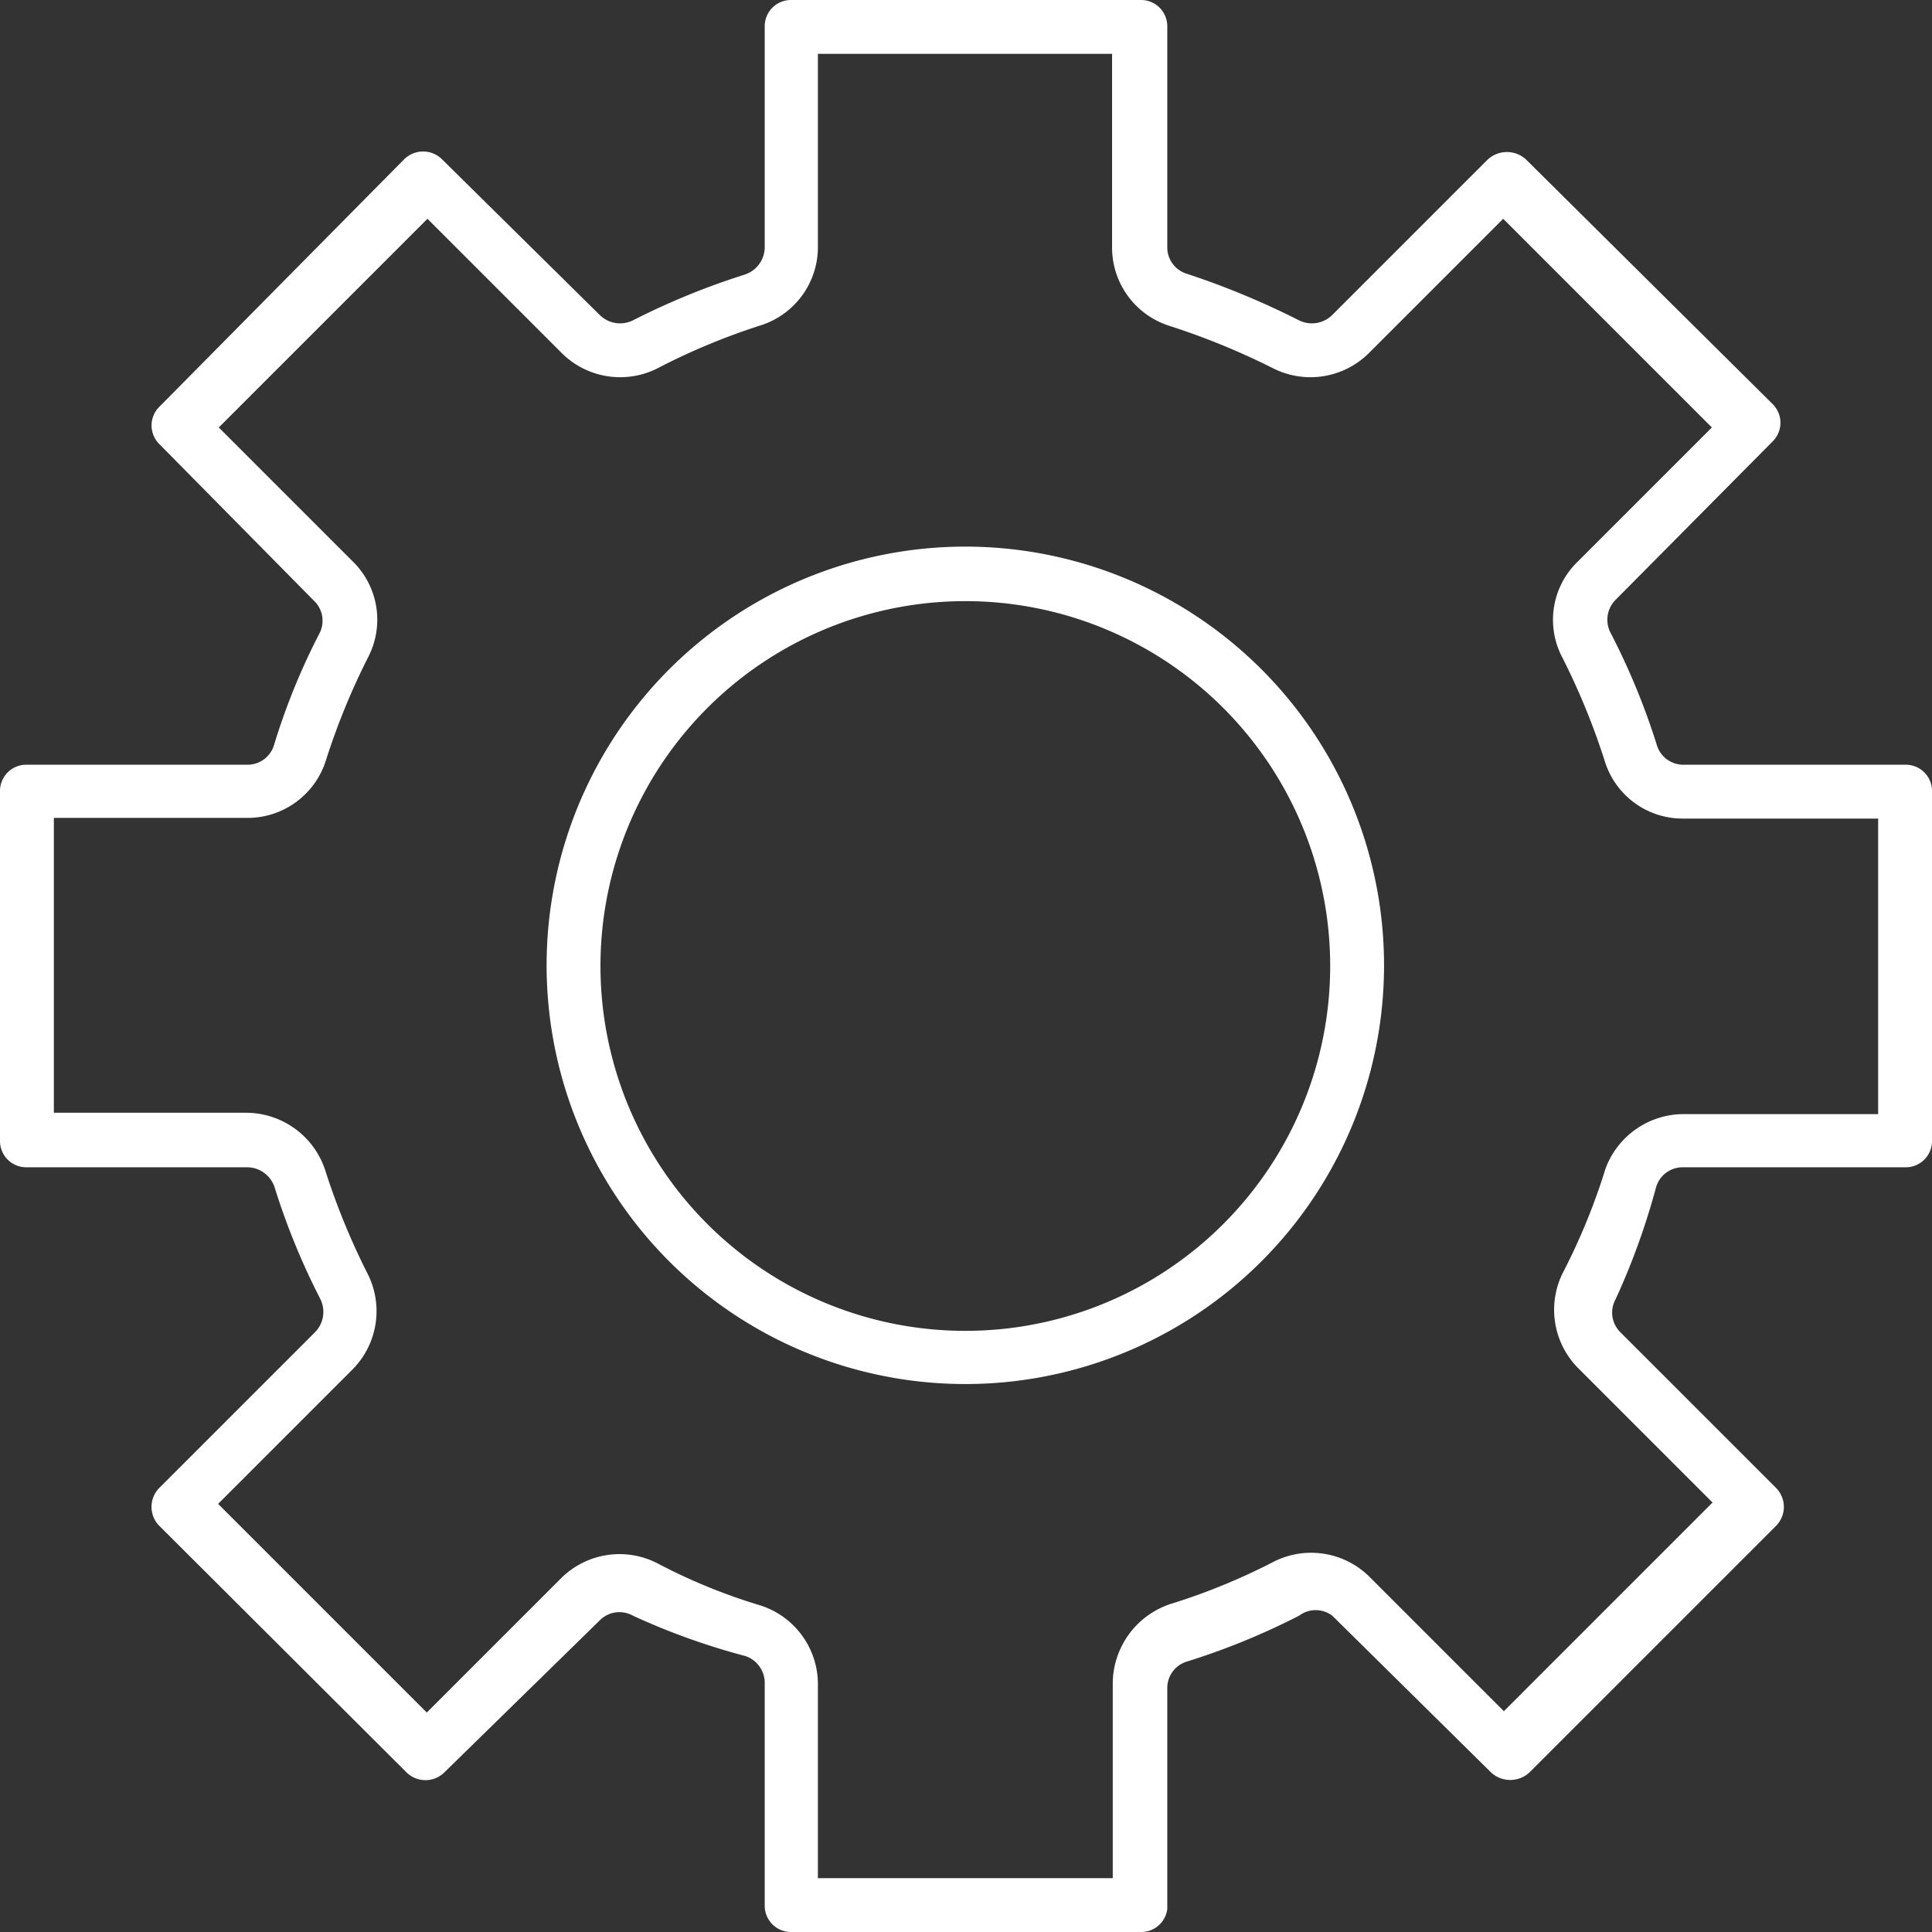 <svg xmlns="http://www.w3.org/2000/svg" viewBox="0 0 28.7 28.7"><rect x="0" y="0" width="28.7" height="28.7" fill="#333333" stroke="none"/><defs><style>.cls-1{fill:#fff;}</style></defs><title>Methods</title><g id="Layer_2" data-name="Layer 2"><g id="Layer_1-2" data-name="Layer 1"><path class="cls-1" d="M4.19,11.1a.55.55,0,0,1-.52.39H.4a.28.28,0,0,0-.28.27v5.18a.28.28,0,0,0,.28.28H3.67a.53.53,0,0,1,.52.38,10.45,10.45,0,0,0,.68,1.64.55.55,0,0,1-.1.64L2.46,22.19a.27.27,0,0,0,0,.39l3.67,3.66a.26.26,0,0,0,.38,0l2.31-2.31a.56.56,0,0,1,.64-.09,11.48,11.48,0,0,0,1.64.67.55.55,0,0,1,.39.52V28.3a.27.27,0,0,0,.27.28h5.18a.27.27,0,0,0,.28-.28V25a.54.54,0,0,1,.38-.52,11.48,11.48,0,0,0,1.64-.67.56.56,0,0,1,.64.09l2.31,2.31a.27.27,0,0,0,.39,0l3.66-3.66a.27.27,0,0,0,0-.39l-2.31-2.31a.55.55,0,0,1-.09-.64,11.48,11.48,0,0,0,.67-1.64.54.54,0,0,1,.52-.38H28.3a.27.27,0,0,0,.28-.28V11.76a.27.27,0,0,0-.28-.27H25a.55.55,0,0,1-.52-.39,11.48,11.48,0,0,0-.67-1.64.55.55,0,0,1,.09-.64l2.31-2.31a.26.26,0,0,0,0-.38L22.58,2.46a.29.29,0,0,0-.39,0L19.88,4.77a.55.55,0,0,1-.64.1,10.45,10.45,0,0,0-1.64-.68.54.54,0,0,1-.38-.52V.4a.27.27,0,0,0-.28-.27H11.76a.27.27,0,0,0-.27.27V3.67a.54.54,0,0,1-.39.52,11.5,11.5,0,0,0-1.64.68.55.55,0,0,1-.64-.1L6.51,2.46a.27.27,0,0,0-.39,0L2.46,6.13a.26.26,0,0,0,0,.38l2.3,2.31a.55.55,0,0,1,.1.64,11.48,11.48,0,0,0-.67,1.64Zm1-2.67L3,6.32,6.32,3,8.43,5.16a1.09,1.09,0,0,0,1.28.19,11,11,0,0,1,1.56-.64,1.09,1.09,0,0,0,.76-1v-3h4.64v3a1.09,1.09,0,0,0,.76,1A9.33,9.33,0,0,1,19,5.36a1.09,1.09,0,0,0,1.28-.2l2.12-2.11,3.27,3.27L23.54,8.44a1.08,1.08,0,0,0-.2,1.27A11.56,11.56,0,0,1,24,11.27,1.08,1.08,0,0,0,25,12h3v4.64H25a1.11,1.11,0,0,0-1.05.76A9.44,9.44,0,0,1,23.33,19a1.09,1.09,0,0,0,.2,1.27l2.12,2.12-3.28,3.28-2.12-2.12a1.09,1.09,0,0,0-1.27-.2,9.44,9.44,0,0,1-1.56.64A1.11,1.11,0,0,0,16.66,25v3H12V25A1.1,1.1,0,0,0,11.26,24a9.44,9.44,0,0,1-1.56-.64,1.1,1.1,0,0,0-1.27.2L6.31,25.65,3,22.37l2.12-2.12A1.08,1.08,0,0,0,5.35,19a9.44,9.44,0,0,1-.64-1.56,1.1,1.1,0,0,0-1-.76h-3V12h3a1.1,1.1,0,0,0,1-.76A9.44,9.44,0,0,1,5.36,9.7a1.11,1.11,0,0,0-.2-1.27Z"/><path class="cls-1" d="M16.94,28.7H11.76a.39.39,0,0,1-.4-.39V25a.42.42,0,0,0-.29-.4A10.2,10.2,0,0,1,9.4,24a.41.41,0,0,0-.49.07L6.6,26.33a.4.4,0,0,1-.56,0L2.37,22.67a.4.4,0,0,1,0-.57l2.31-2.31a.43.43,0,0,0,.08-.49,10.46,10.46,0,0,1-.68-1.66.43.43,0,0,0-.41-.3H.4a.39.39,0,0,1-.4-.4V11.76a.39.39,0,0,1,.4-.4H3.67a.41.41,0,0,0,.4-.29h0a9.81,9.81,0,0,1,.67-1.65.41.41,0,0,0-.08-.5L2.37,6.6a.39.39,0,0,1,0-.56L6,2.37a.4.4,0,0,1,.57,0L8.91,4.68a.43.43,0,0,0,.49.08,10.91,10.91,0,0,1,1.66-.68.43.43,0,0,0,.3-.41V.4a.39.39,0,0,1,.4-.4h5.18a.39.39,0,0,1,.4.4V3.67a.41.41,0,0,0,.3.4,12,12,0,0,1,1.66.69.43.43,0,0,0,.49-.08L22.1,2.37a.42.42,0,0,1,.57,0L26.33,6a.39.39,0,0,1,0,.56L24,8.91a.42.42,0,0,0-.07.5,10.34,10.34,0,0,1,.68,1.65.41.41,0,0,0,.4.3H28.3a.39.39,0,0,1,.4.4v5.18a.39.39,0,0,1-.4.4H25a.41.41,0,0,0-.4.3A10.46,10.46,0,0,1,24,19.3a.41.41,0,0,0,.07.49l2.31,2.31a.4.4,0,0,1,0,.57l-3.66,3.66a.42.42,0,0,1-.57,0L19.79,24A.41.41,0,0,0,19.3,24a10.46,10.46,0,0,1-1.66.68.41.41,0,0,0-.3.4v3.28A.39.39,0,0,1,16.94,28.7ZM9.21,23.65a.6.6,0,0,1,.31.08,10.94,10.94,0,0,0,1.62.66.68.68,0,0,1,.47.64v3.28a.14.14,0,0,0,.15.14h5.18a.14.14,0,0,0,.15-.14V25a.67.67,0,0,1,.47-.64,10.51,10.51,0,0,0,1.62-.66.67.67,0,0,1,.79.12l2.31,2.3a.15.15,0,0,0,.21,0l3.66-3.66a.15.15,0,0,0,0-.21L23.85,20a.67.67,0,0,1-.13-.78,10.47,10.47,0,0,0,.67-1.63.67.67,0,0,1,.64-.47H28.3a.14.14,0,0,0,.15-.15V11.76a.14.14,0,0,0-.15-.15H25a.67.67,0,0,1-.64-.47,10.94,10.94,0,0,0-.66-1.62.67.67,0,0,1,.12-.79l2.3-2.3a.15.15,0,0,0,0-.22L22.49,2.55a.14.14,0,0,0-.21,0L20,4.86a.7.7,0,0,1-.79.12,10,10,0,0,0-1.62-.67.67.67,0,0,1-.47-.64V.4a.15.15,0,0,0-.15-.15H11.76a.14.14,0,0,0-.15.15V3.67a.66.66,0,0,1-.47.64A11,11,0,0,0,9.52,5a.7.7,0,0,1-.79-.12L6.42,2.55a.15.15,0,0,0-.21,0L2.54,6.21a.17.17,0,0,0,0,.22l2.31,2.3A.67.67,0,0,1,5,9.52a11.4,11.4,0,0,0-.66,1.62h0a.66.66,0,0,1-.64.47H.4a.14.14,0,0,0-.15.15v5.18a.14.14,0,0,0,.15.15H3.67a.66.66,0,0,1,.64.47A11,11,0,0,0,5,19.18a.7.7,0,0,1-.12.79L2.55,22.28a.14.14,0,0,0,0,.21l3.66,3.66a.16.16,0,0,0,.22,0l2.3-2.3A.67.67,0,0,1,9.21,23.65Zm7.57,4.5H11.9V25a1,1,0,0,0-.68-.93,9.72,9.72,0,0,1-1.57-.65,1,1,0,0,0-1.13.18l-2.21,2.2L2.86,22.37l2.2-2.21A1,1,0,0,0,5.24,19a10.3,10.3,0,0,1-.65-1.58,1,1,0,0,0-.93-.68H.55V11.9H3.67a1,1,0,0,0,.93-.68,9.36,9.36,0,0,1,.65-1.57,1,1,0,0,0-.18-1.13L2.86,6.32,6.32,2.86l2.2,2.21a1,1,0,0,0,1.13.17,10.64,10.64,0,0,1,1.58-.64,1,1,0,0,0,.67-.93V.55h4.89V3.67a1,1,0,0,0,.67.93A9.84,9.84,0,0,1,19,5.25a1,1,0,0,0,1.13-.18l2.21-2.2,3.45,3.45L23.62,8.53a1,1,0,0,0-.17,1.13,9.79,9.79,0,0,1,.65,1.57,1,1,0,0,0,.92.68h3.13V16.8H25a1,1,0,0,0-.93.67,10.3,10.3,0,0,1-.65,1.58,1,1,0,0,0,.18,1.13l2.2,2.2-3.45,3.45-2.2-2.2A1,1,0,0,0,19,23.46a11.36,11.36,0,0,1-1.58.64,1,1,0,0,0-.68.93Zm-4.63-.25h4.38V25a1.25,1.25,0,0,1,.85-1.17,9.39,9.39,0,0,0,1.54-.63,1.23,1.23,0,0,1,1.42.22l2,2,3.1-3.1-2-2a1.23,1.23,0,0,1-.22-1.42,9.39,9.39,0,0,0,.63-1.54A1.24,1.24,0,0,1,25,16.55H27.9V12.16H25a1.21,1.21,0,0,1-1.16-.85,10.36,10.36,0,0,0-.63-1.54,1.2,1.2,0,0,1,.22-1.42l2-2-3.1-3.1-2,2a1.23,1.23,0,0,1-1.42.22,10.76,10.76,0,0,0-1.54-.63,1.22,1.22,0,0,1-.85-1.17V.8H12.15V3.67a1.22,1.22,0,0,1-.84,1.16,9.74,9.74,0,0,0-1.54.64,1.23,1.23,0,0,1-1.42-.22l-2-2-3.1,3.1,2,2a1.21,1.21,0,0,1,.22,1.41,10.31,10.31,0,0,0-.63,1.54,1.22,1.22,0,0,1-1.17.85H.8v4.38H3.66a1.24,1.24,0,0,1,1.17.85,10.36,10.36,0,0,0,.63,1.54,1.23,1.23,0,0,1-.22,1.42l-2,2,3.1,3.1,2-2a1.23,1.23,0,0,1,1.42-.22,8.55,8.55,0,0,0,1.54.63A1.23,1.23,0,0,1,12.15,25Z"/><path class="cls-1" d="M14.35,20.43a6.09,6.09,0,1,0-6.09-6.08A6.09,6.09,0,0,0,14.35,20.43Zm0-11.62a5.54,5.54,0,1,1-5.54,5.54A5.55,5.55,0,0,1,14.35,8.81Z"/><path class="cls-1" d="M14.35,20.56a6.22,6.22,0,1,1,6.21-6.21A6.22,6.22,0,0,1,14.35,20.56Zm0-12.18a6,6,0,1,0,6,6A6,6,0,0,0,14.35,8.38Zm0,11.63A5.67,5.67,0,1,1,20,14.35,5.67,5.67,0,0,1,14.35,20Zm0-11.08a5.42,5.42,0,1,0,5.41,5.42A5.42,5.42,0,0,0,14.35,8.93Z"/></g></g></svg>